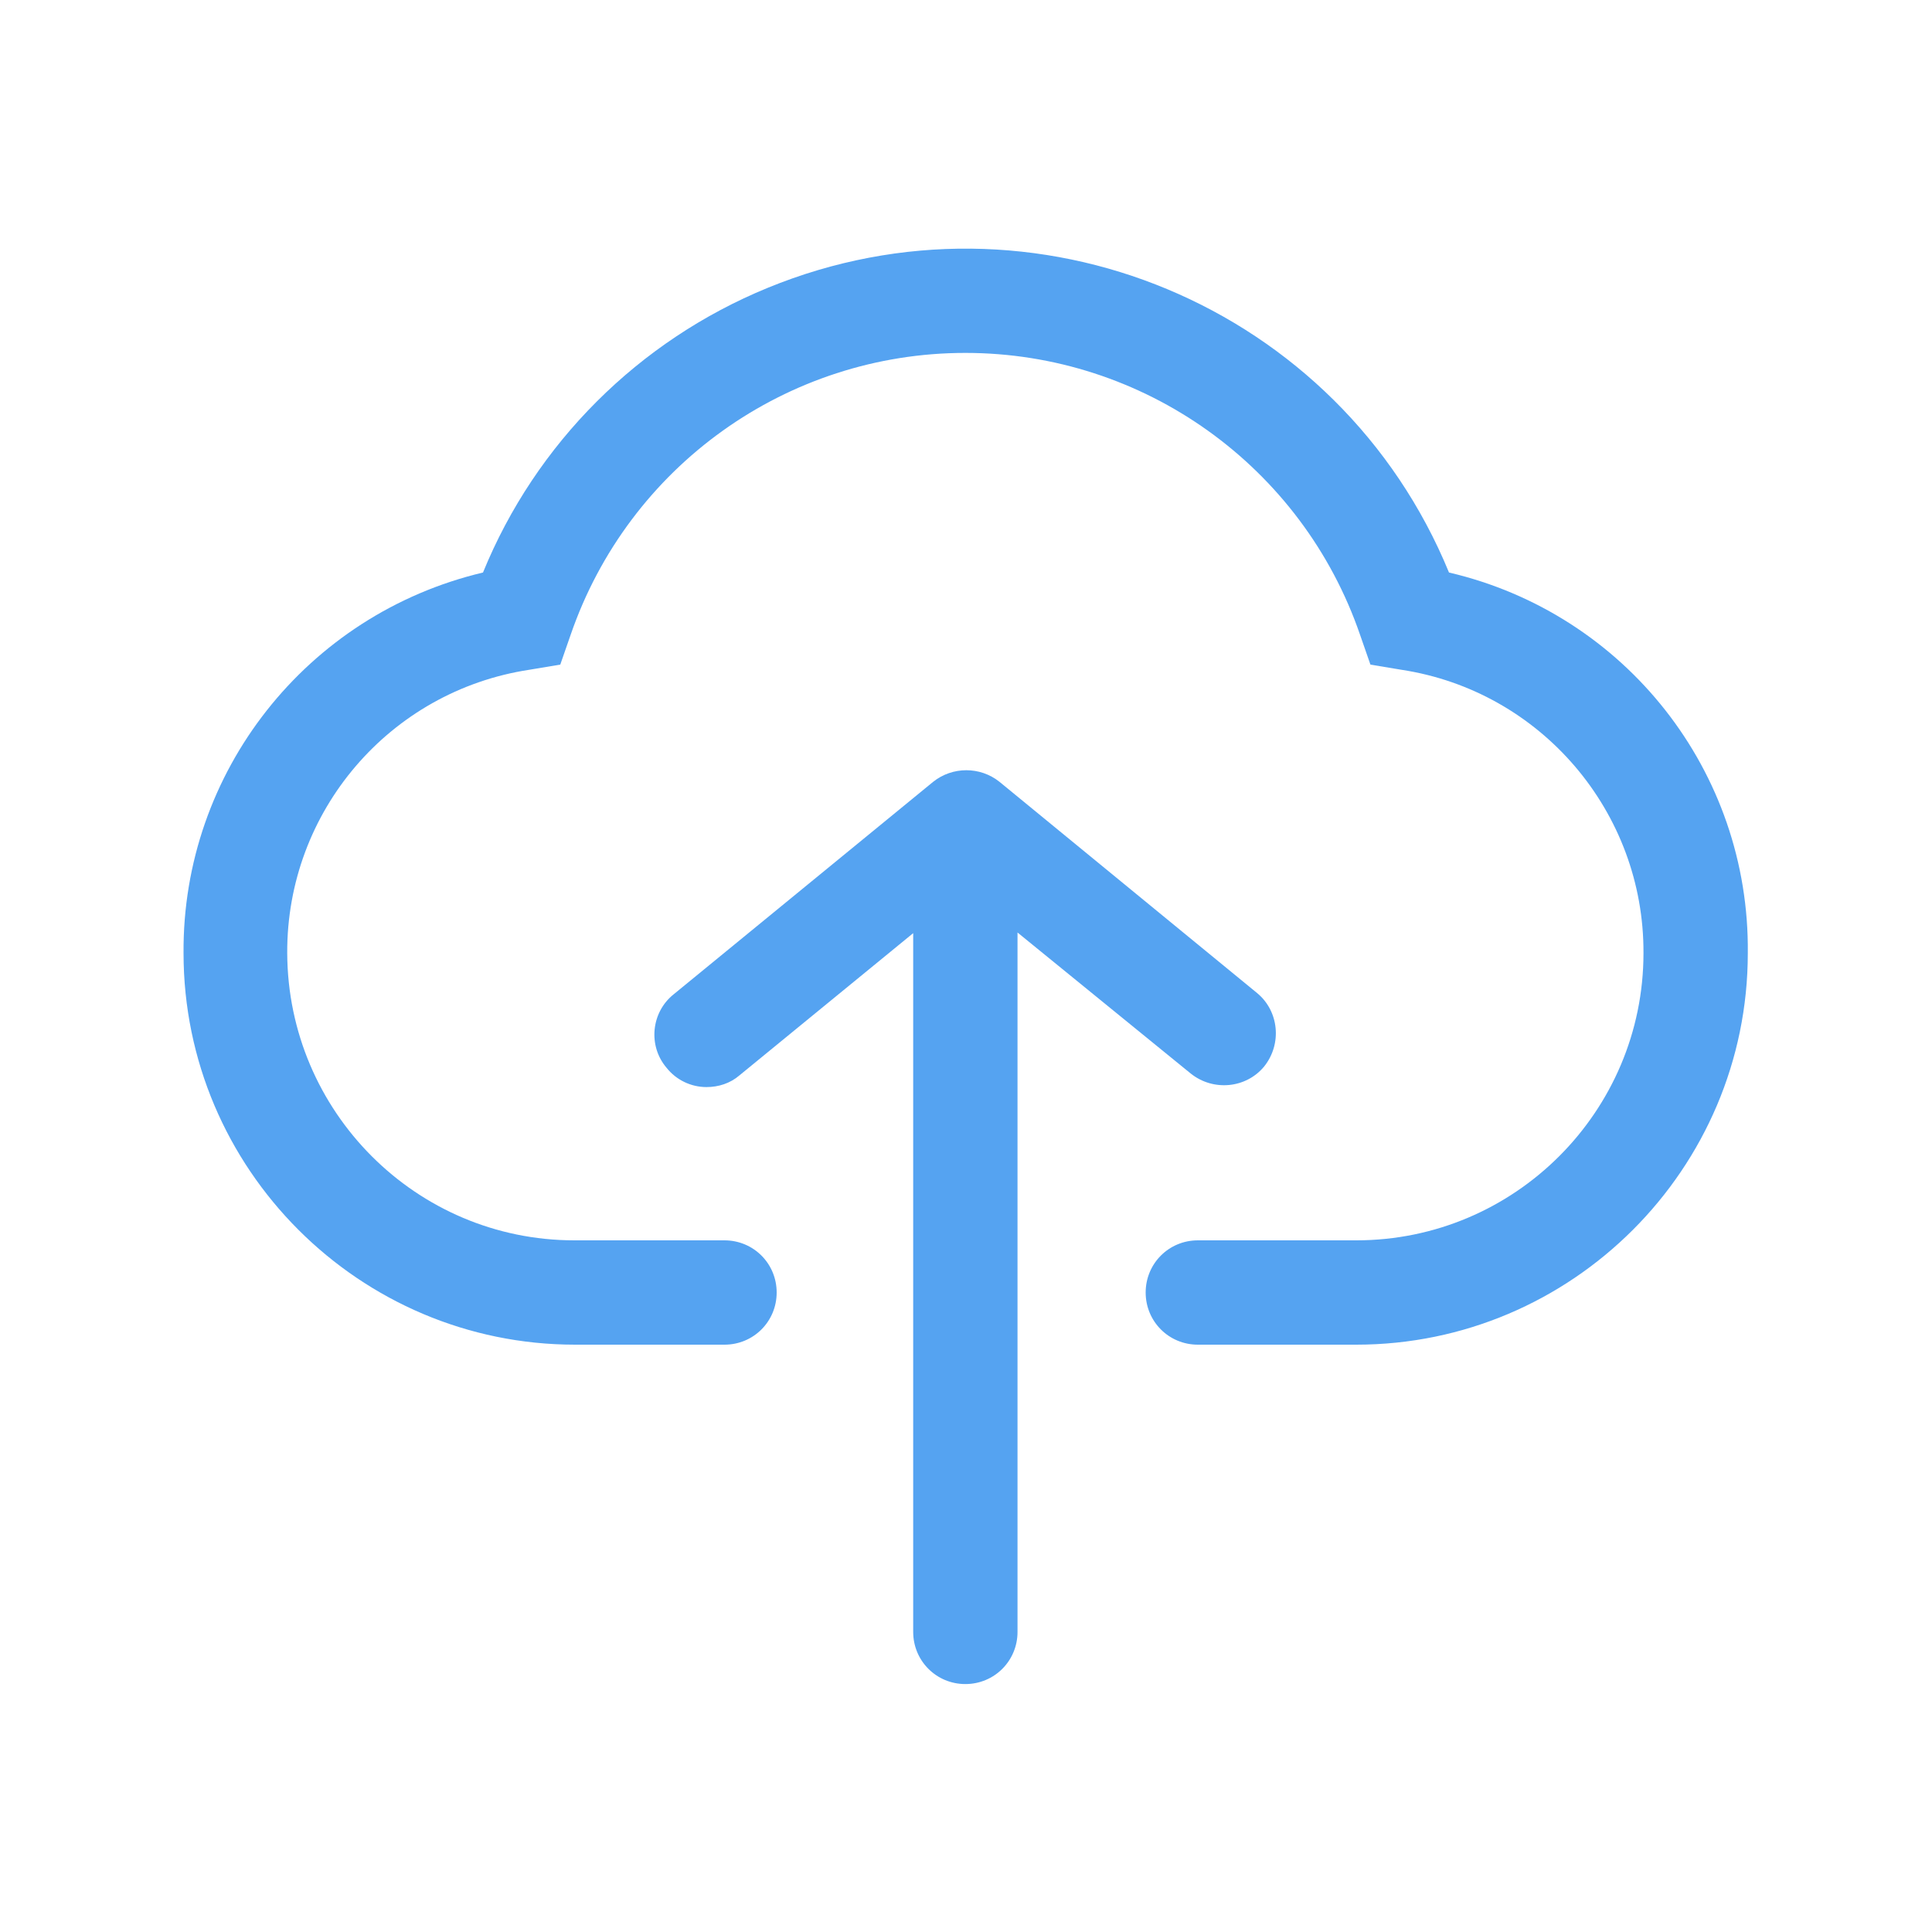 <?xml version="1.0" encoding="utf-8"?>
<!-- Generator: Adobe Illustrator 24.0.0, SVG Export Plug-In . SVG Version: 6.00 Build 0)  -->
<svg version="1.1" id="图层_1" xmlns="http://www.w3.org/2000/svg" xmlns:xlink="http://www.w3.org/1999/xlink" x="0px" y="0px"
	 viewBox="0 0 30 30" style="enable-background:new 0 0 30 30;" xml:space="preserve">
<style type="text/css">
	.st0{fill:#55A3F1;}
</style>
<g>
	<g>
		<path class="st0" d="M22.5,8.89c-1.7-4.14-6.44-6.12-10.58-4.42C9.92,5.29,8.32,6.88,7.5,8.89c-2.74,0.65-4.67,3.1-4.65,5.91
			c0,3.35,2.73,6.08,6.08,6.08h2.32c0.45,0,0.81-0.36,0.81-0.81c0-0.45-0.36-0.81-0.81-0.81H8.92c-2.46,0-4.45-2-4.46-4.46
			c-0.01-2.2,1.59-4.07,3.76-4.4l0.48-0.08l0.16-0.46c0.9-2.62,3.36-4.38,6.13-4.38c2.77,0,5.23,1.76,6.13,4.38l0.16,0.46l0.48,0.08
			c2.17,0.33,3.77,2.21,3.76,4.4c0,2.46-2,4.46-4.46,4.46h-2.46c-0.45,0-0.81,0.36-0.81,0.81c0,0.45,0.36,0.81,0.81,0.81h2.46
			c3.35,0,6.08-2.73,6.08-6.08C27.17,11.98,25.24,9.53,22.5,8.89z"/>
		<path class="st0" d="M18.49,16.67c0.35,0.28,0.86,0.23,1.14-0.11c0.28-0.35,0.23-0.86-0.11-1.14l-4-3.28
			c-0.3-0.24-0.73-0.24-1.03,0l-4.03,3.3c-0.35,0.28-0.4,0.8-0.11,1.14c0.15,0.19,0.38,0.3,0.62,0.3c0.19,0,0.37-0.06,0.51-0.18
			l2.7-2.21v10.85c0,0.45,0.36,0.81,0.81,0.81s0.81-0.36,0.81-0.81V14.48L18.49,16.67z"/>
	</g>
</g>
</svg>
